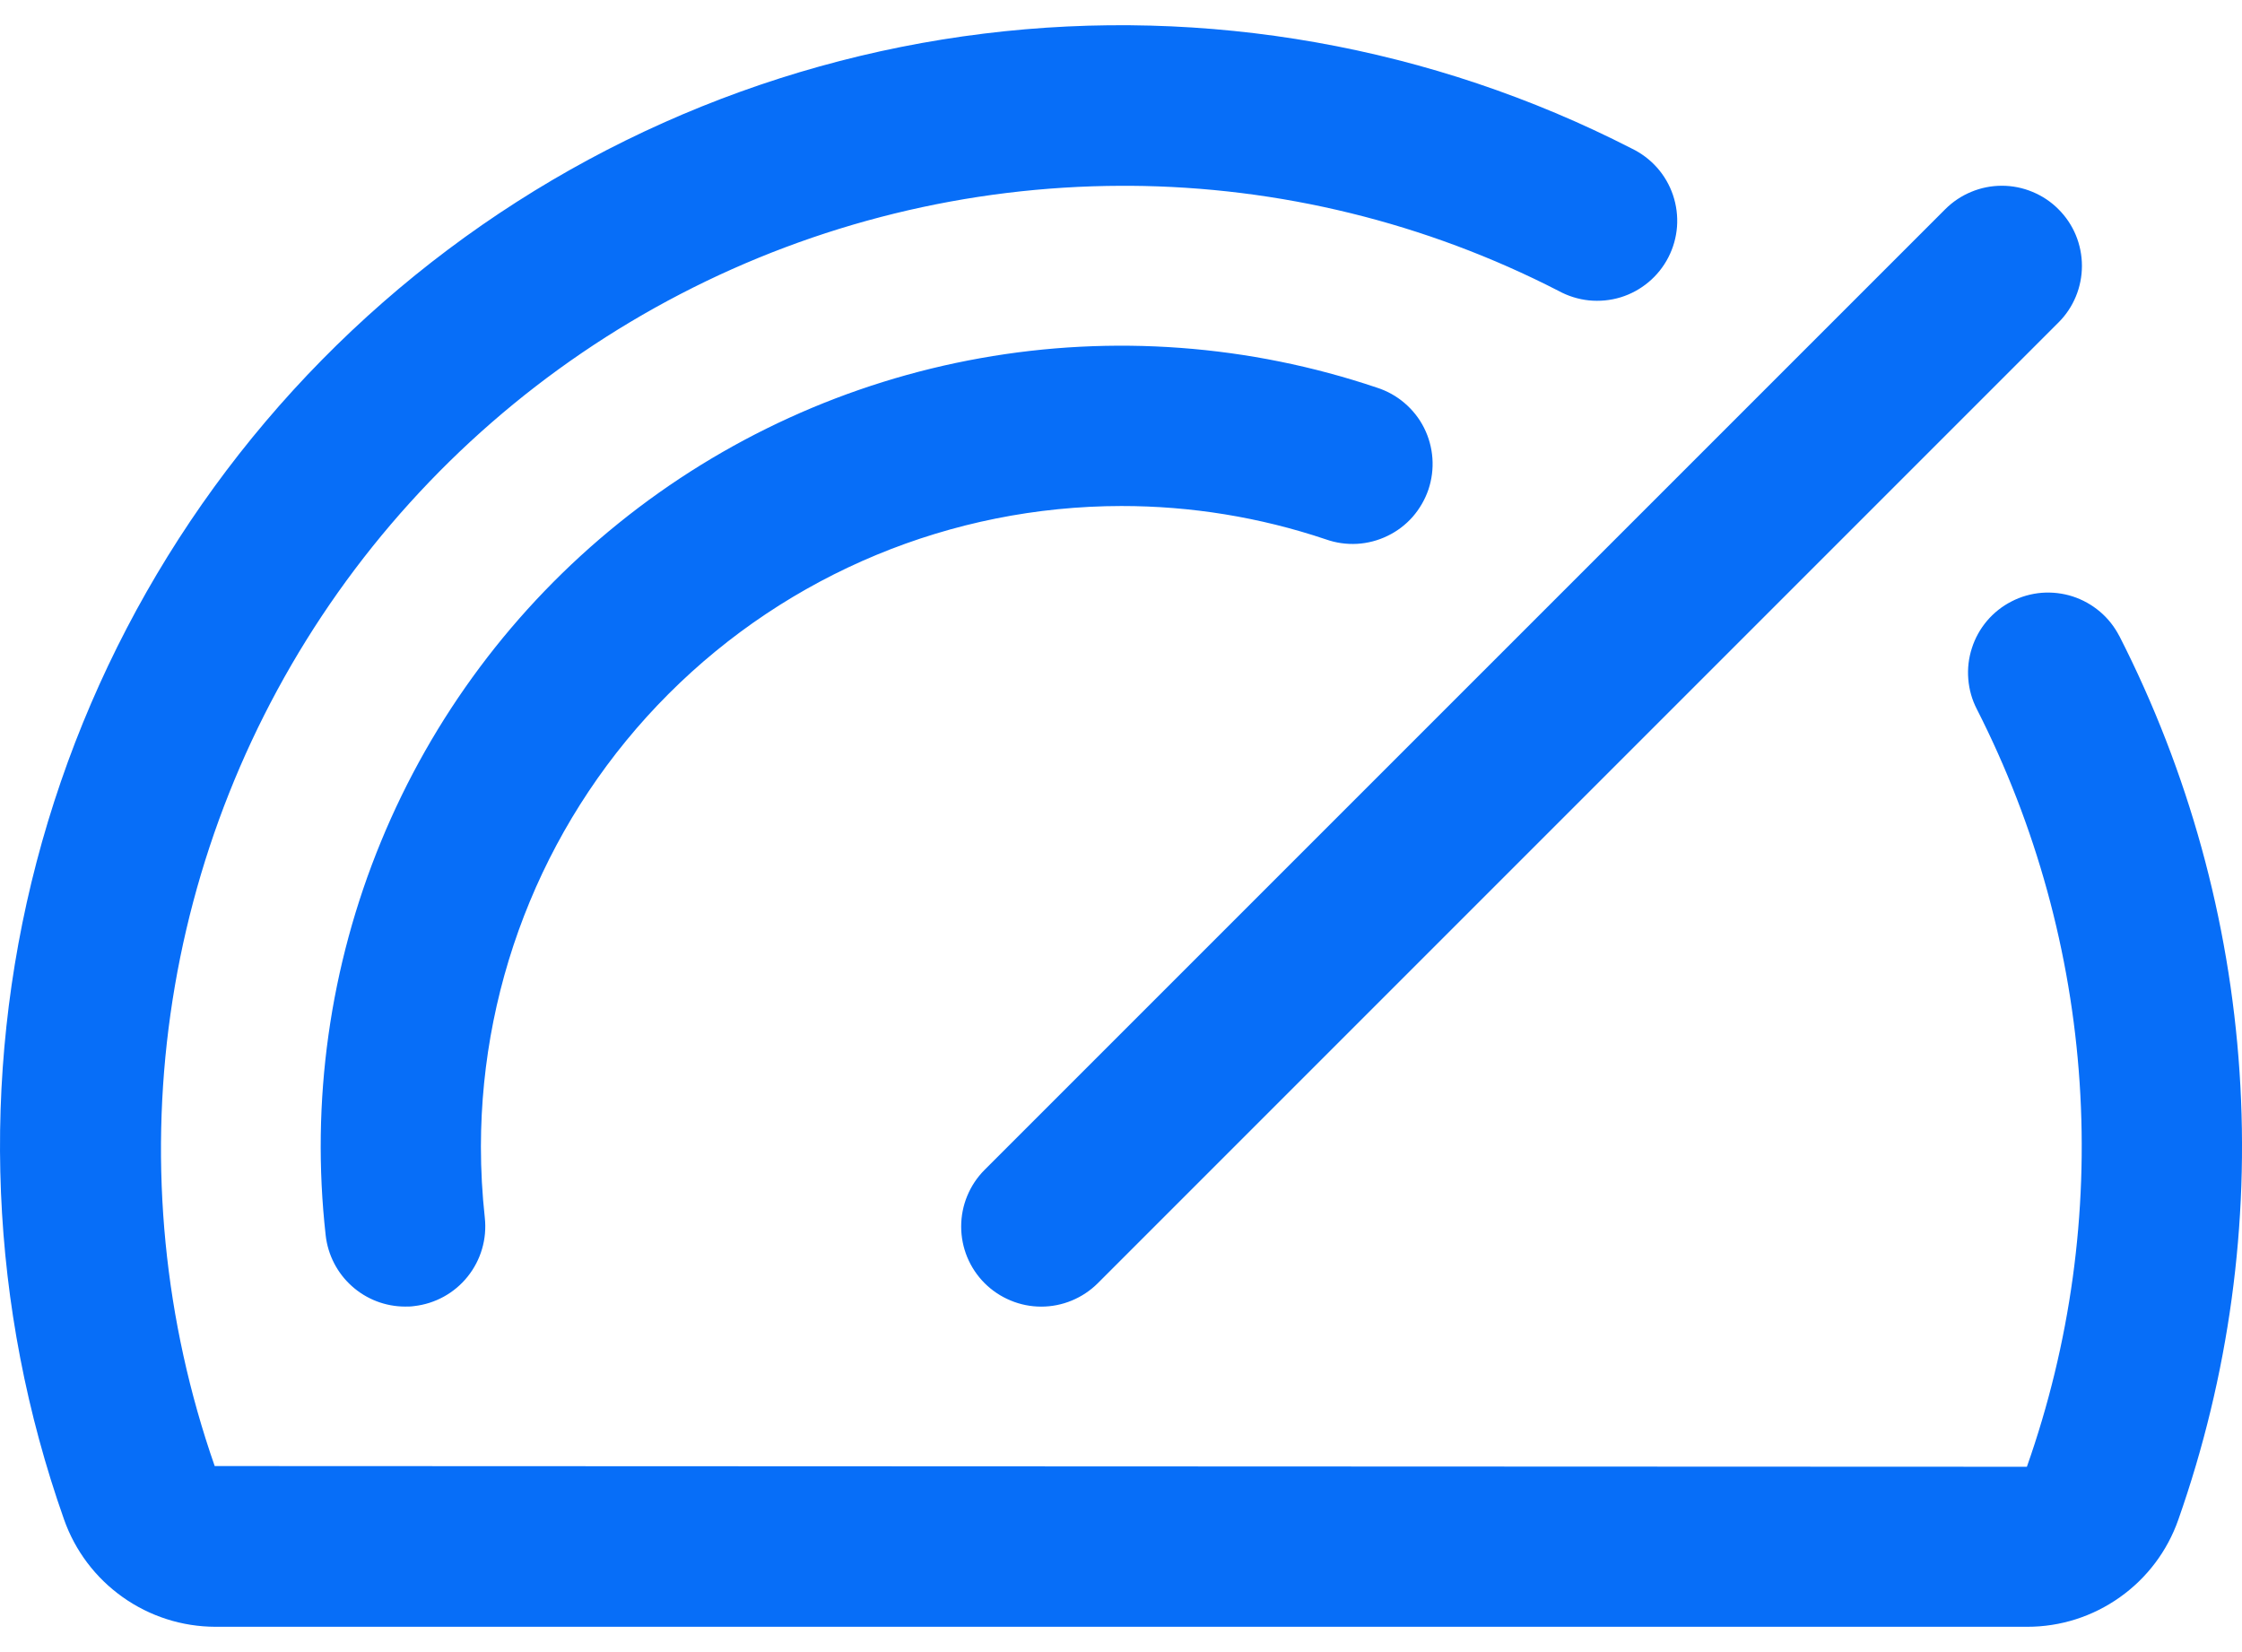 <?xml version="1.0" encoding="UTF-8"?> <svg xmlns="http://www.w3.org/2000/svg" width="38" height="28" viewBox="0 0 38 28" fill="none"><path d="M16.688 19.827L32.97 3.546C33.096 3.42 33.245 3.32 33.41 3.252C33.575 3.183 33.751 3.148 33.93 3.148C34.108 3.148 34.284 3.183 34.449 3.252C34.614 3.32 34.764 3.42 34.889 3.546C35.016 3.672 35.116 3.822 35.184 3.986C35.252 4.151 35.287 4.328 35.287 4.506C35.287 4.684 35.252 4.861 35.184 5.025C35.116 5.19 35.016 5.34 34.889 5.466L18.608 21.747C18.482 21.873 18.332 21.973 18.168 22.041C18.003 22.11 17.826 22.145 17.648 22.145C17.47 22.145 17.293 22.11 17.129 22.041C16.964 21.973 16.814 21.873 16.688 21.747C16.562 21.621 16.462 21.471 16.394 21.307C16.326 21.142 16.291 20.965 16.291 20.787C16.291 20.609 16.326 20.432 16.394 20.268C16.462 20.103 16.562 19.953 16.688 19.827ZM19.005 8.576C20.183 8.575 21.354 8.765 22.472 9.141C22.641 9.201 22.821 9.227 23.001 9.217C23.18 9.207 23.356 9.161 23.518 9.082C23.68 9.004 23.825 8.894 23.944 8.759C24.062 8.623 24.153 8.466 24.211 8.296C24.268 8.125 24.291 7.945 24.278 7.765C24.265 7.586 24.217 7.411 24.136 7.25C24.055 7.089 23.942 6.947 23.805 6.83C23.668 6.713 23.51 6.625 23.338 6.57C21.176 5.841 18.865 5.669 16.619 6.07C14.373 6.471 12.264 7.432 10.488 8.865C8.711 10.297 7.325 12.154 6.457 14.264C5.588 16.374 5.266 18.669 5.52 20.936C5.557 21.268 5.715 21.575 5.963 21.797C6.211 22.02 6.533 22.144 6.867 22.144C6.916 22.144 6.967 22.144 7.018 22.136C7.375 22.096 7.703 21.916 7.927 21.635C8.152 21.354 8.256 20.996 8.217 20.638C8.173 20.237 8.151 19.834 8.151 19.43C8.154 16.553 9.298 13.794 11.333 11.759C13.368 9.724 16.127 8.579 19.005 8.576ZM35.921 10.781C35.839 10.622 35.728 10.481 35.592 10.366C35.456 10.251 35.299 10.163 35.129 10.108C34.96 10.054 34.781 10.033 34.603 10.047C34.426 10.062 34.253 10.111 34.094 10.193C33.935 10.274 33.794 10.386 33.679 10.521C33.564 10.657 33.476 10.814 33.422 10.984C33.367 11.153 33.346 11.332 33.361 11.51C33.375 11.687 33.424 11.861 33.506 12.019C34.509 13.99 35.102 16.145 35.248 18.352C35.394 20.559 35.09 22.773 34.354 24.859L3.639 24.847C2.782 22.391 2.525 19.765 2.889 17.189C3.253 14.613 4.227 12.162 5.73 10.038C7.234 7.915 9.223 6.182 11.532 4.984C13.841 3.785 16.403 3.156 19.005 3.149H19.154C21.681 3.165 24.169 3.775 26.416 4.93C26.575 5.017 26.75 5.072 26.931 5.091C27.111 5.109 27.294 5.092 27.468 5.039C27.641 4.986 27.802 4.898 27.941 4.782C28.081 4.665 28.195 4.522 28.278 4.36C28.361 4.199 28.41 4.023 28.424 3.842C28.437 3.661 28.414 3.479 28.356 3.307C28.298 3.135 28.206 2.976 28.085 2.84C27.965 2.705 27.818 2.595 27.654 2.516C24.271 0.783 20.445 0.105 16.672 0.57C12.899 1.035 9.352 2.621 6.491 5.124C3.629 7.627 1.584 10.93 0.62 14.608C-0.343 18.285 -0.181 22.167 1.085 25.751C1.272 26.282 1.619 26.742 2.079 27.068C2.538 27.394 3.087 27.57 3.65 27.571H34.359C34.922 27.572 35.47 27.397 35.929 27.071C36.389 26.746 36.735 26.286 36.921 25.755C37.777 23.321 38.13 20.739 37.958 18.164C37.786 15.59 37.093 13.078 35.921 10.779V10.781Z" fill="#076EF8"></path></svg> 
